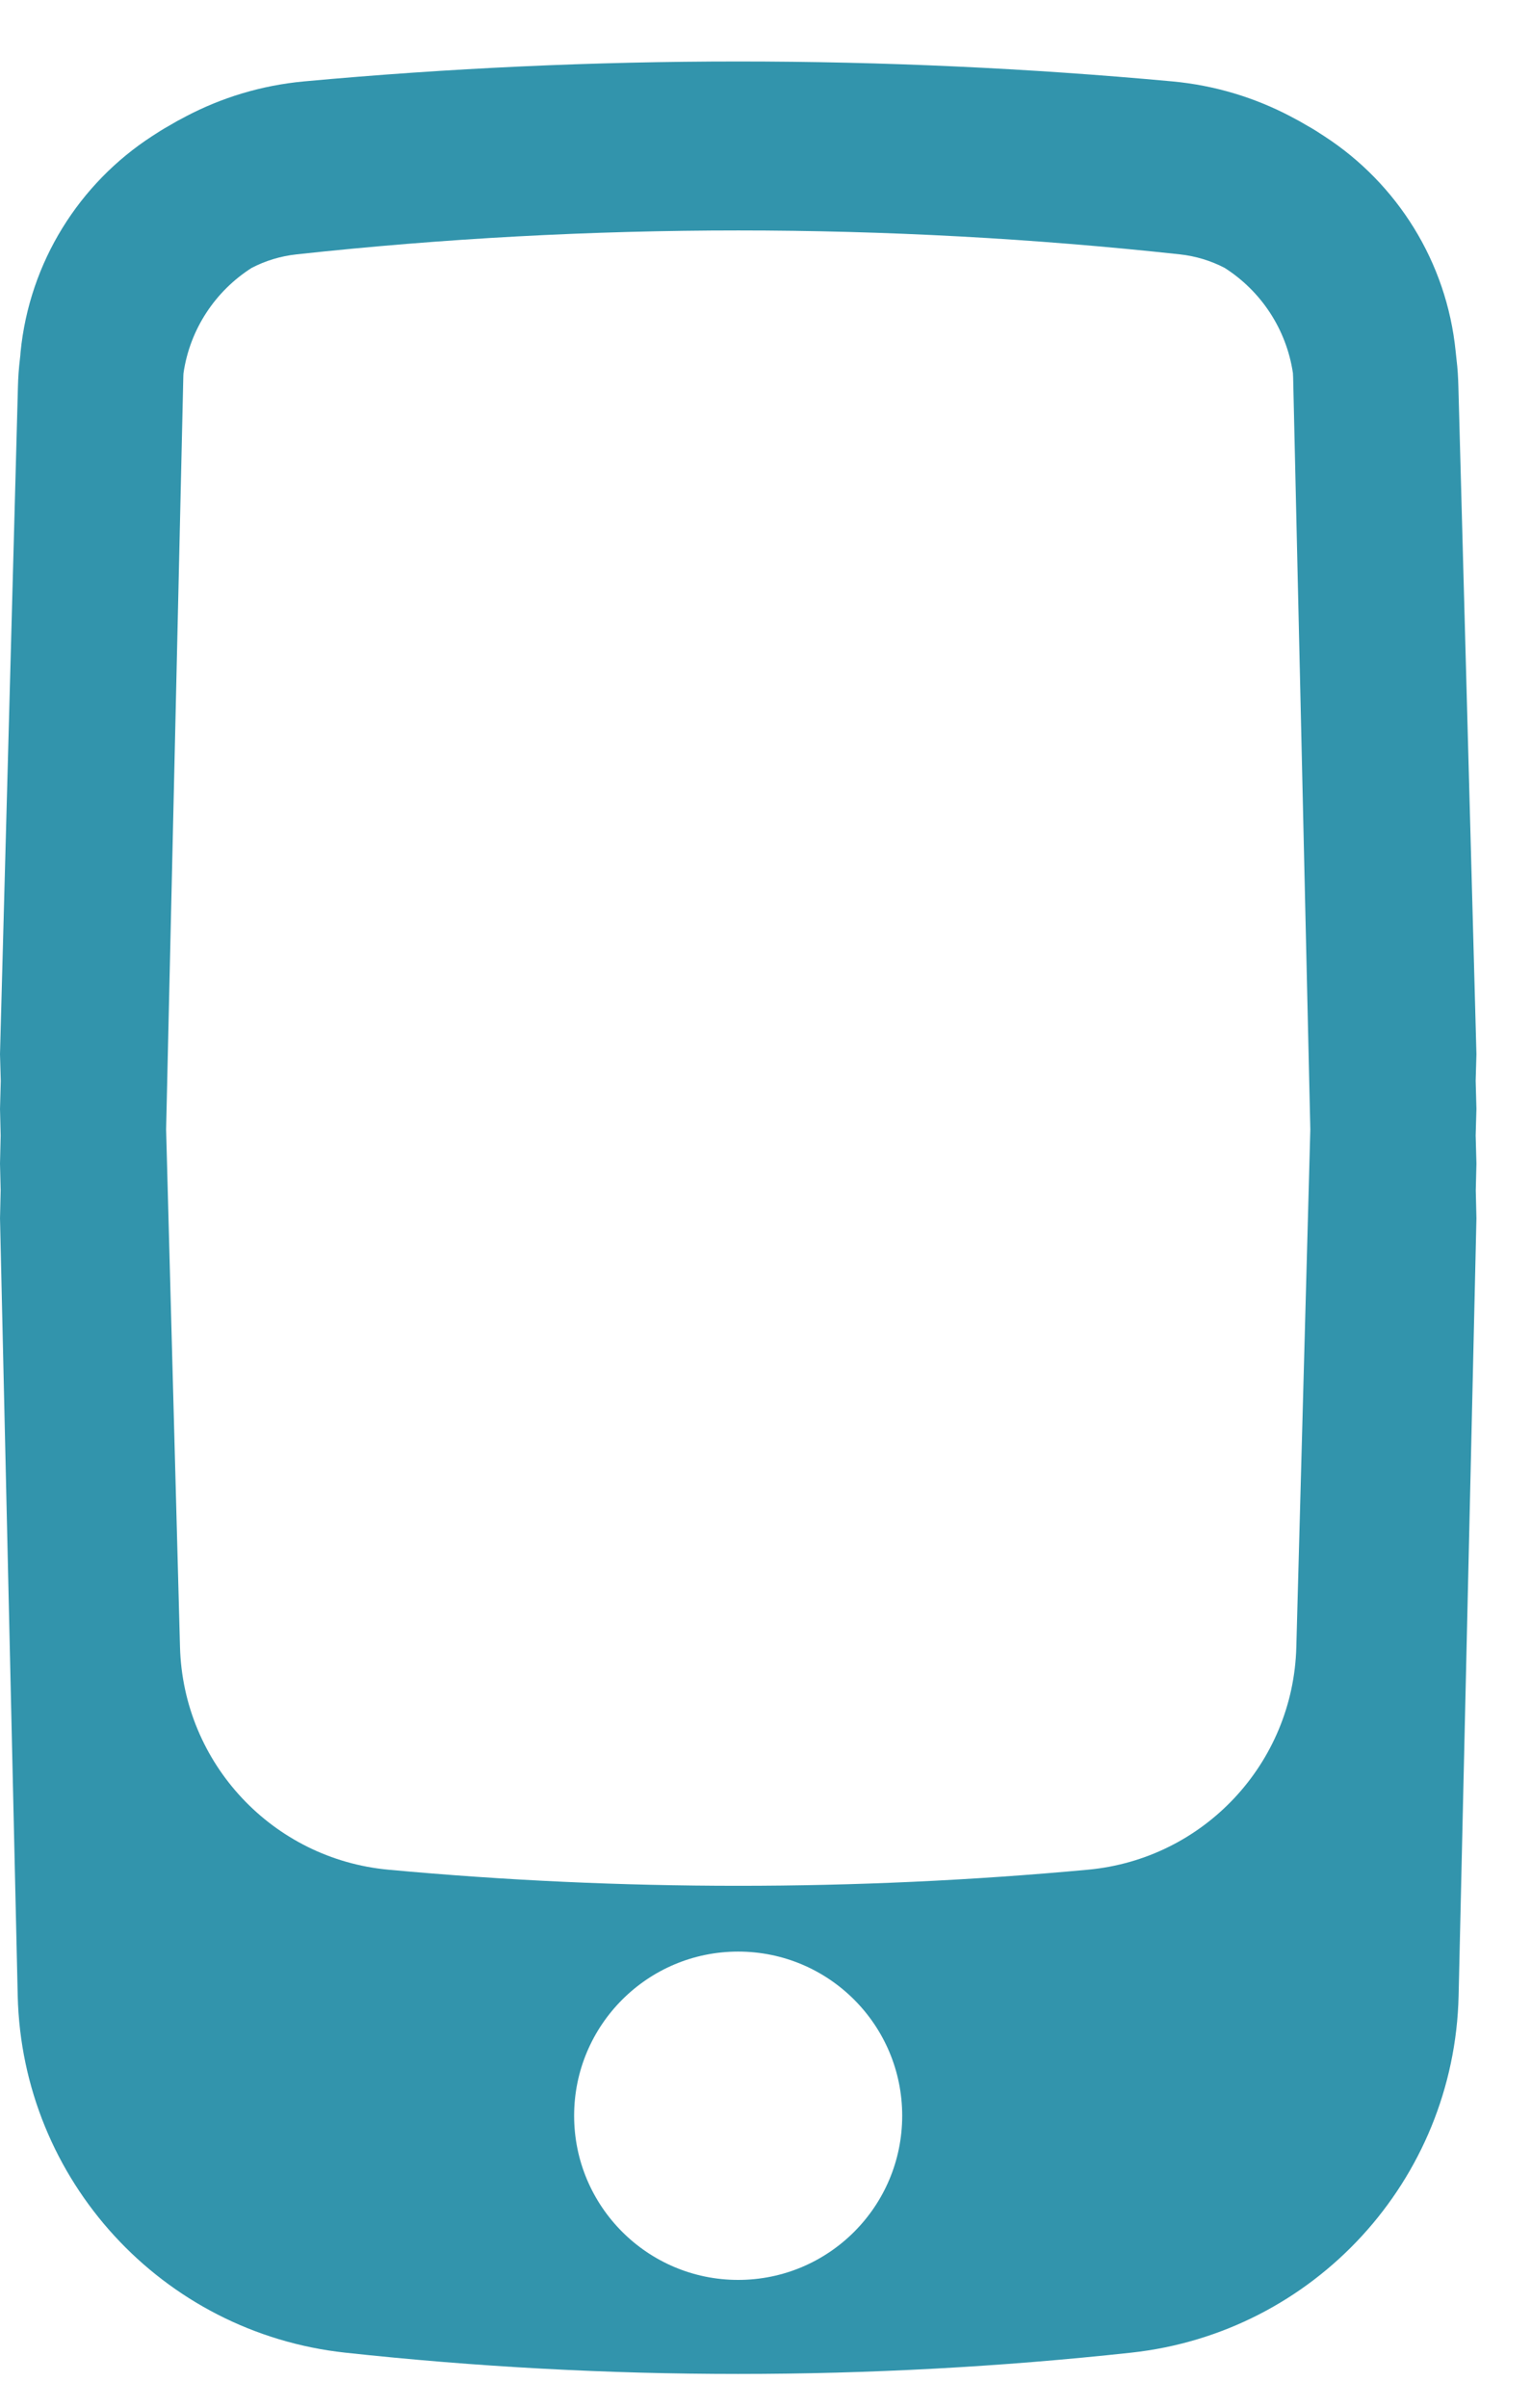 <?xml version="1.0" encoding="UTF-8"?> <svg xmlns="http://www.w3.org/2000/svg" width="14" height="22" viewBox="0 0 14 22" fill="none"> <path fill-rule="evenodd" clip-rule="evenodd" d="M13.501 9.632L13.494 9.875L13.501 10.132L13.494 10.375L13.501 10.632L13.495 10.877L13.501 11.132L13.338 18.235C13.3 19.92 12.018 21.316 10.342 21.497C7.954 21.756 5.546 21.756 3.159 21.497C1.483 21.316 0.201 19.92 0.162 18.235L8.91853e-05 11.132L0.006 10.875L0 10.632L0.006 10.376L5.77564e-05 10.132L0.007 9.876L0 9.632L0.164 3.534C0.166 3.449 0.172 3.365 0.182 3.282L0.186 3.246L0.188 3.218C0.269 2.394 0.726 1.675 1.391 1.244C1.441 1.211 1.492 1.179 1.544 1.15C1.594 1.12 1.646 1.091 1.699 1.064C2.026 0.892 2.39 0.78 2.778 0.744C5.421 0.501 8.08 0.501 10.722 0.744C11.11 0.78 11.474 0.892 11.8 1.063C11.853 1.09 11.905 1.119 11.955 1.149C12.009 1.179 12.061 1.212 12.112 1.246C12.774 1.676 13.229 2.391 13.311 3.211L13.319 3.286C13.329 3.367 13.334 3.45 13.336 3.534L13.501 9.632ZM11.825 3.453L11.982 10.319L11.854 15.05C11.826 16.113 11.007 16.987 9.947 17.084C7.82 17.28 5.68 17.28 3.553 17.084C2.494 16.987 1.675 16.113 1.646 15.05L1.519 10.32L1.676 3.453C1.676 3.438 1.677 3.423 1.678 3.409C1.737 3.006 1.97 2.659 2.301 2.448C2.426 2.383 2.565 2.34 2.713 2.324C5.397 2.033 8.104 2.033 10.788 2.324C10.935 2.34 11.074 2.383 11.199 2.448C11.53 2.659 11.763 3.006 11.823 3.409C11.824 3.423 11.824 3.438 11.825 3.453ZM6.75 20.832C7.579 20.832 8.25 20.16 8.25 19.332C8.25 18.504 7.579 17.832 6.75 17.832C5.922 17.832 5.25 18.504 5.25 19.332C5.25 20.16 5.922 20.832 6.75 20.832Z" fill="#3294AC"></path> </svg> 